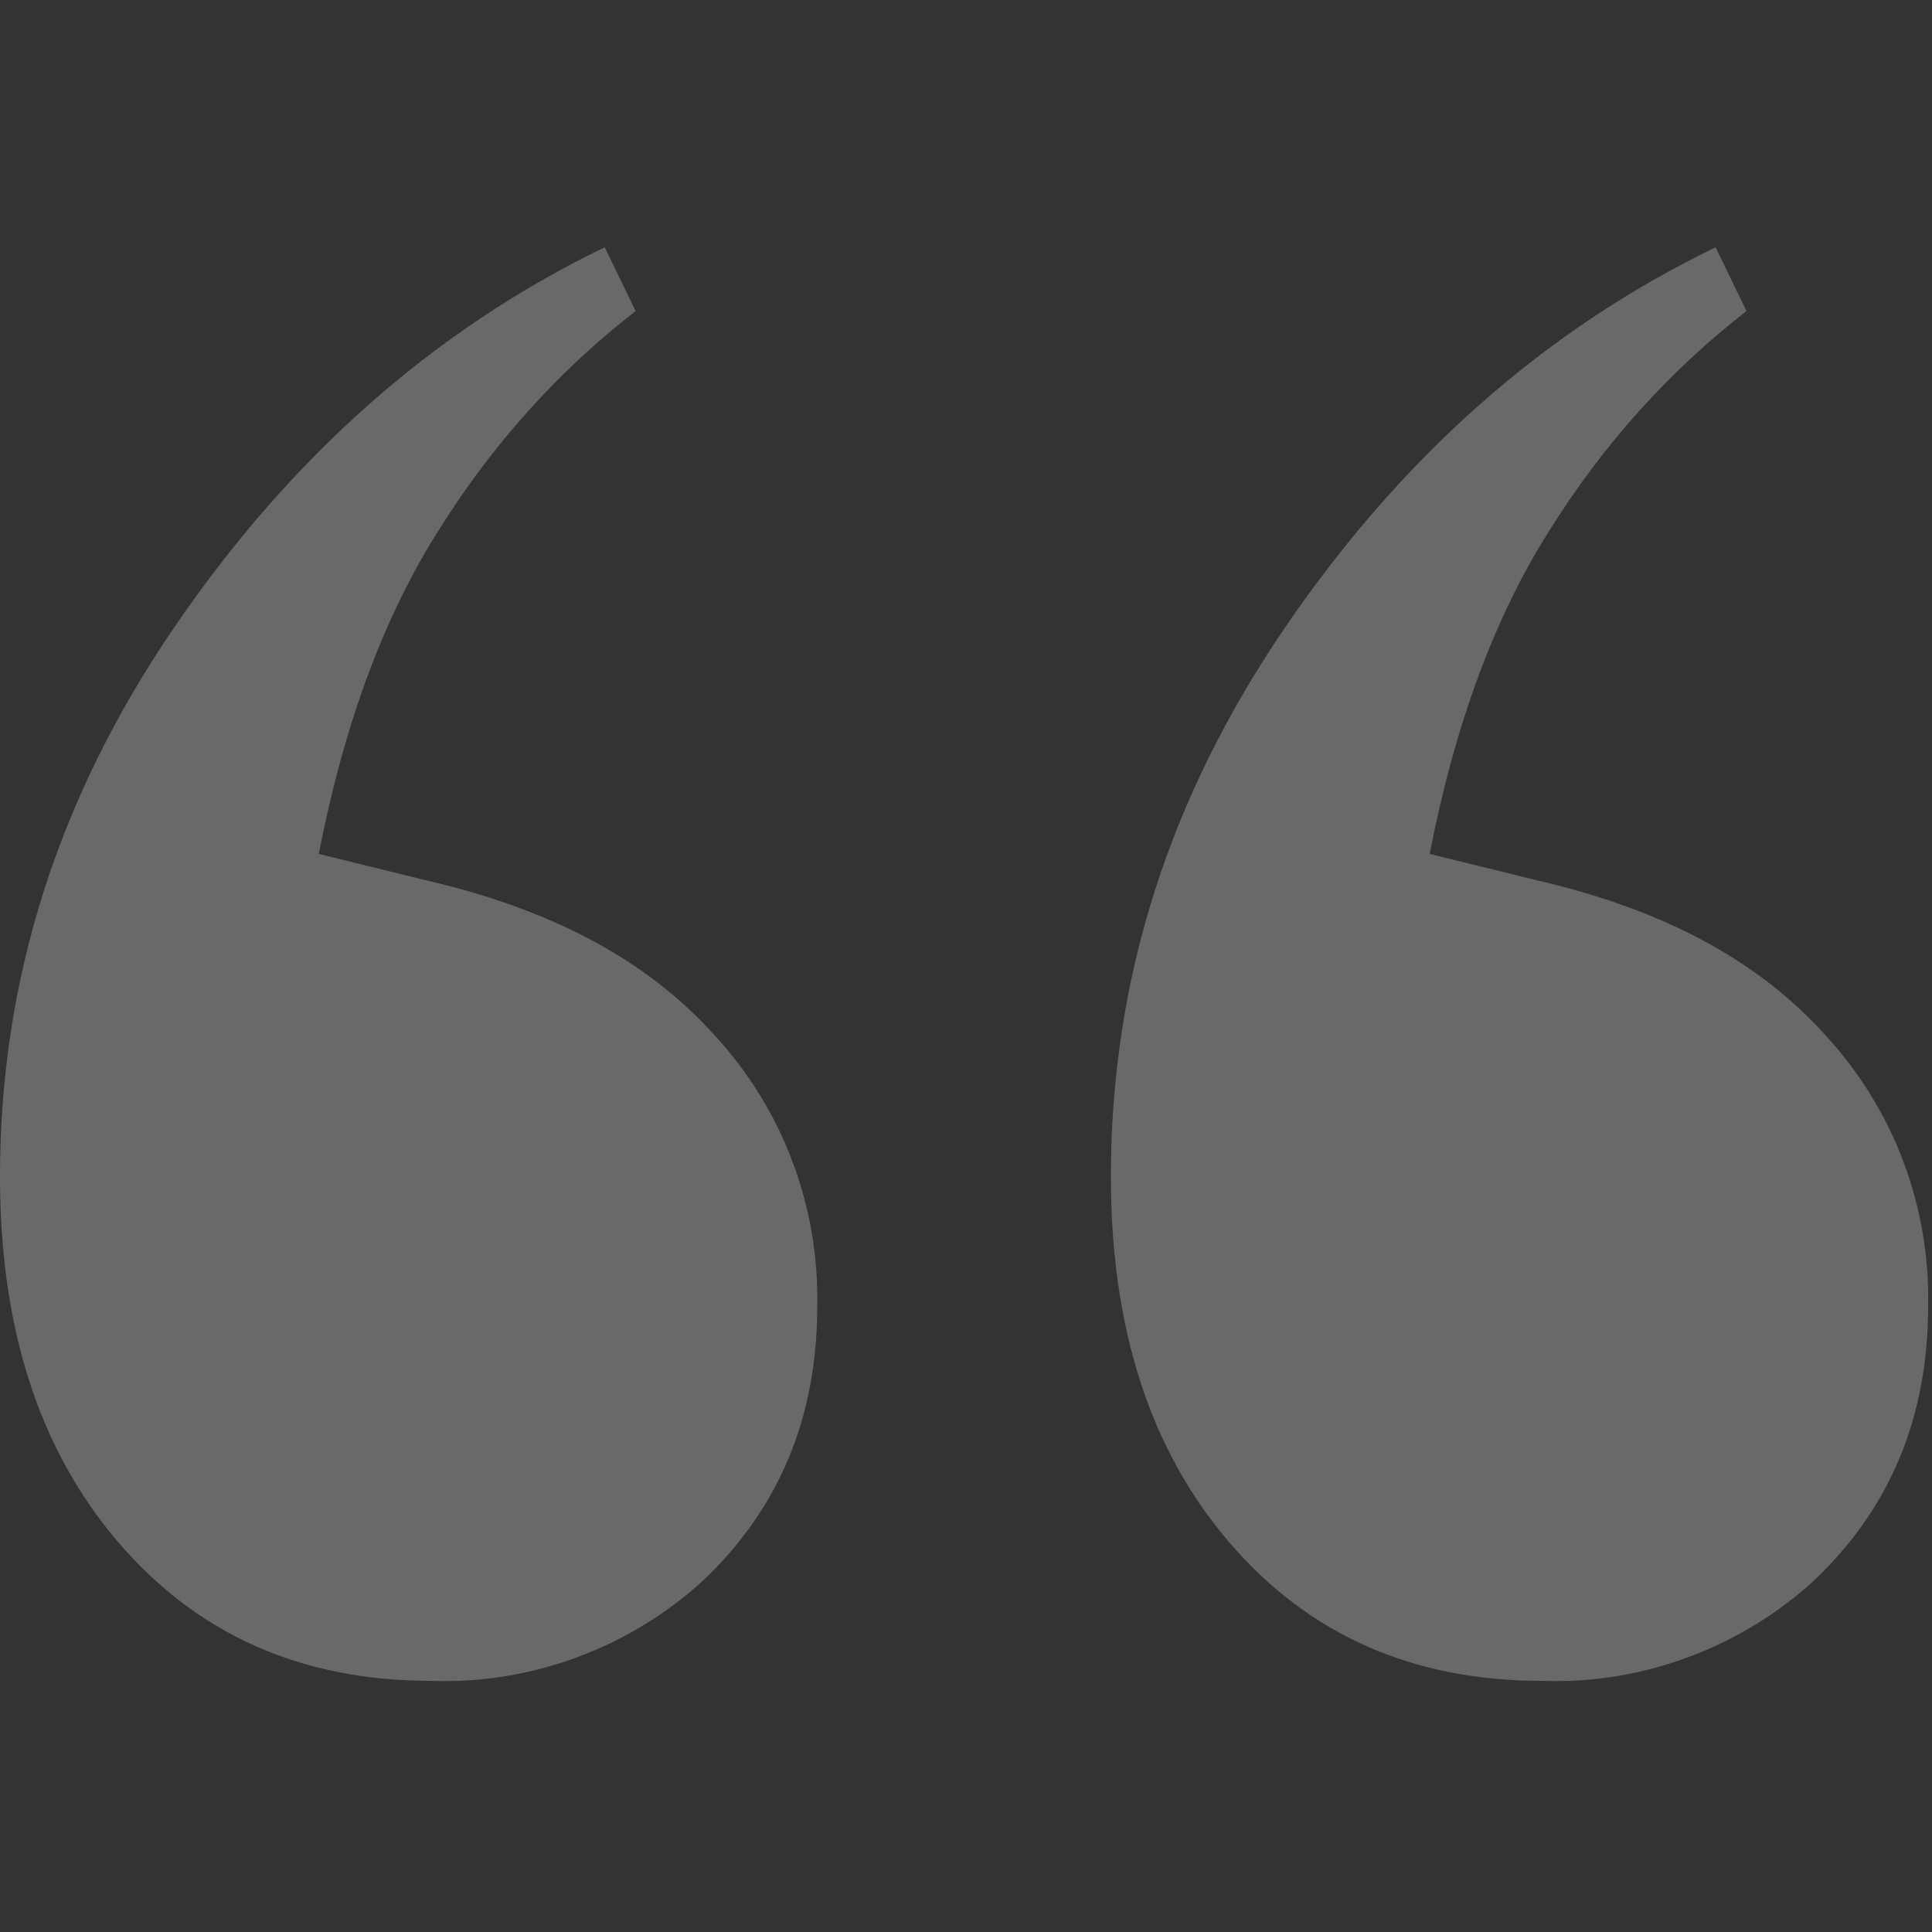 <?xml version="1.0" encoding="utf-8"?>
<!-- Generator: Adobe Illustrator 27.8.1, SVG Export Plug-In . SVG Version: 6.00 Build 0)  -->
<svg version="1.1" id="Layer_1" xmlns="http://www.w3.org/2000/svg" xmlns:xlink="http://www.w3.org/1999/xlink" x="0px" y="0px"
	 viewBox="0 0 100 100" style="enable-background:new 0 0 100 100;" xml:space="preserve">
<rect x="0" y="0" width="100" height="100" fill="#333333" stroke="none"/>
<style type="text/css">
	.st0{opacity:0.268;fill:#FFFFFF;enable-background:new    ;}
</style>
<path id="Path_217" class="st0" d="M22.3,87c-6.7,0-12.1-2.4-16.2-7.2C2,75,0,68.7,0,60.9c0-10.2,3-19.6,9-28.4
	c6-8.8,13.4-15.4,22.3-19.7l1.6,3.3c-4,3.1-7.4,6.9-10.1,11.2c-2.9,4.5-5,10.2-6.3,16.9l5.7,1.4c6.4,1.5,11.3,4.1,14.8,8
	c3.5,3.8,5.4,8.8,5.3,14c0,5.8-2,10.5-5.9,14.2C32.7,85.2,27.6,87.2,22.3,87z M79.8,87c-6.7,0-12.1-2.4-16.2-7.2
	c-4.1-4.8-6.1-11.1-6.1-18.9c0-10.2,3-19.6,9-28.4c6-8.8,13.4-15.4,22.3-19.7l1.6,3.3c-4,3.1-7.4,6.9-10.1,11.2
	c-2.9,4.5-5,10.2-6.3,16.9l5.7,1.4c6.4,1.5,11.3,4.1,14.8,8c3.5,3.8,5.4,8.8,5.3,14c0,5.8-2,10.5-5.9,14.2
	C90.2,85.2,85.1,87.2,79.8,87z"/>
</svg>
